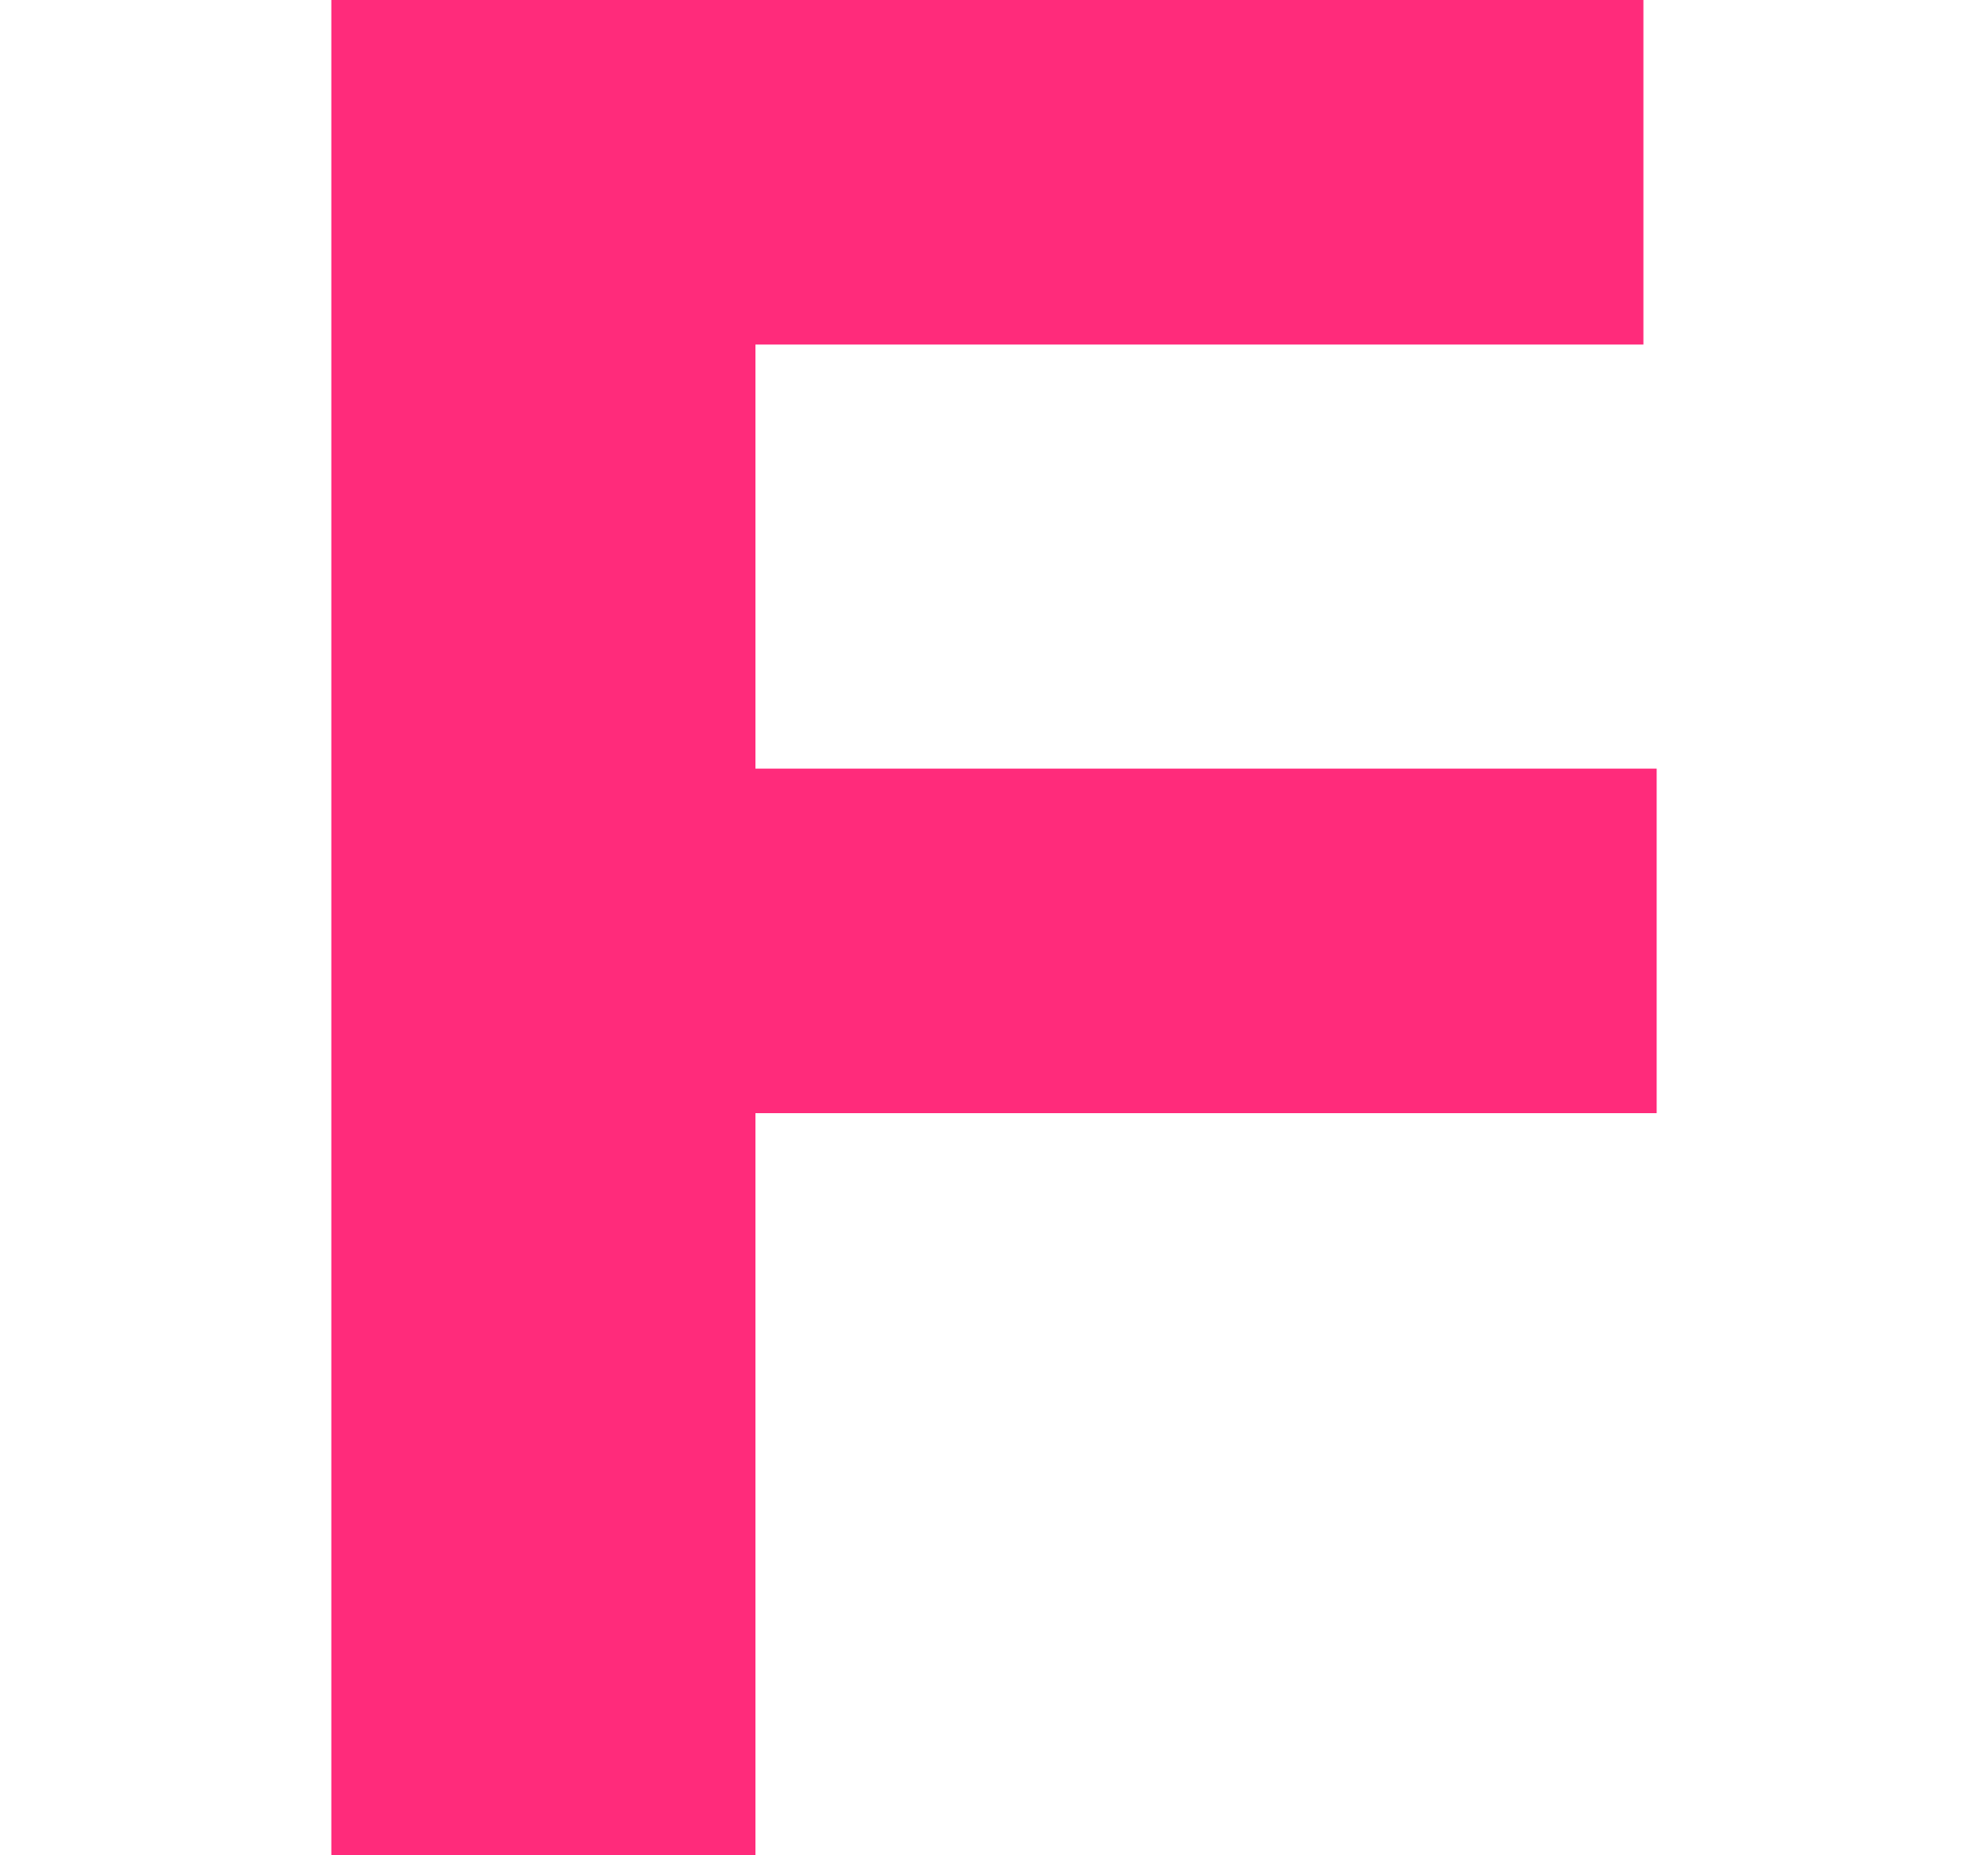<?xml version="1.0" encoding="utf-8"?>
<!-- Generator: Adobe Illustrator 26.5.0, SVG Export Plug-In . SVG Version: 6.00 Build 0)  -->
<svg version="1.1" id="Layer_1" xmlns="http://www.w3.org/2000/svg" xmlns:xlink="http://www.w3.org/1999/xlink" x="0px" y="0px"
	 viewBox="0 0 15 14" style="enable-background:new 0 0 15 14;" xml:space="preserve">
<style type="text/css">
	.st0{fill:#FF2B7B;}
</style>
<g>
	<path class="st0" d="M2.5,0h9.9v2.6H5.7v3.2h6.8v2.6H5.7V14H2.5V0z"/>
</g>
</svg>
